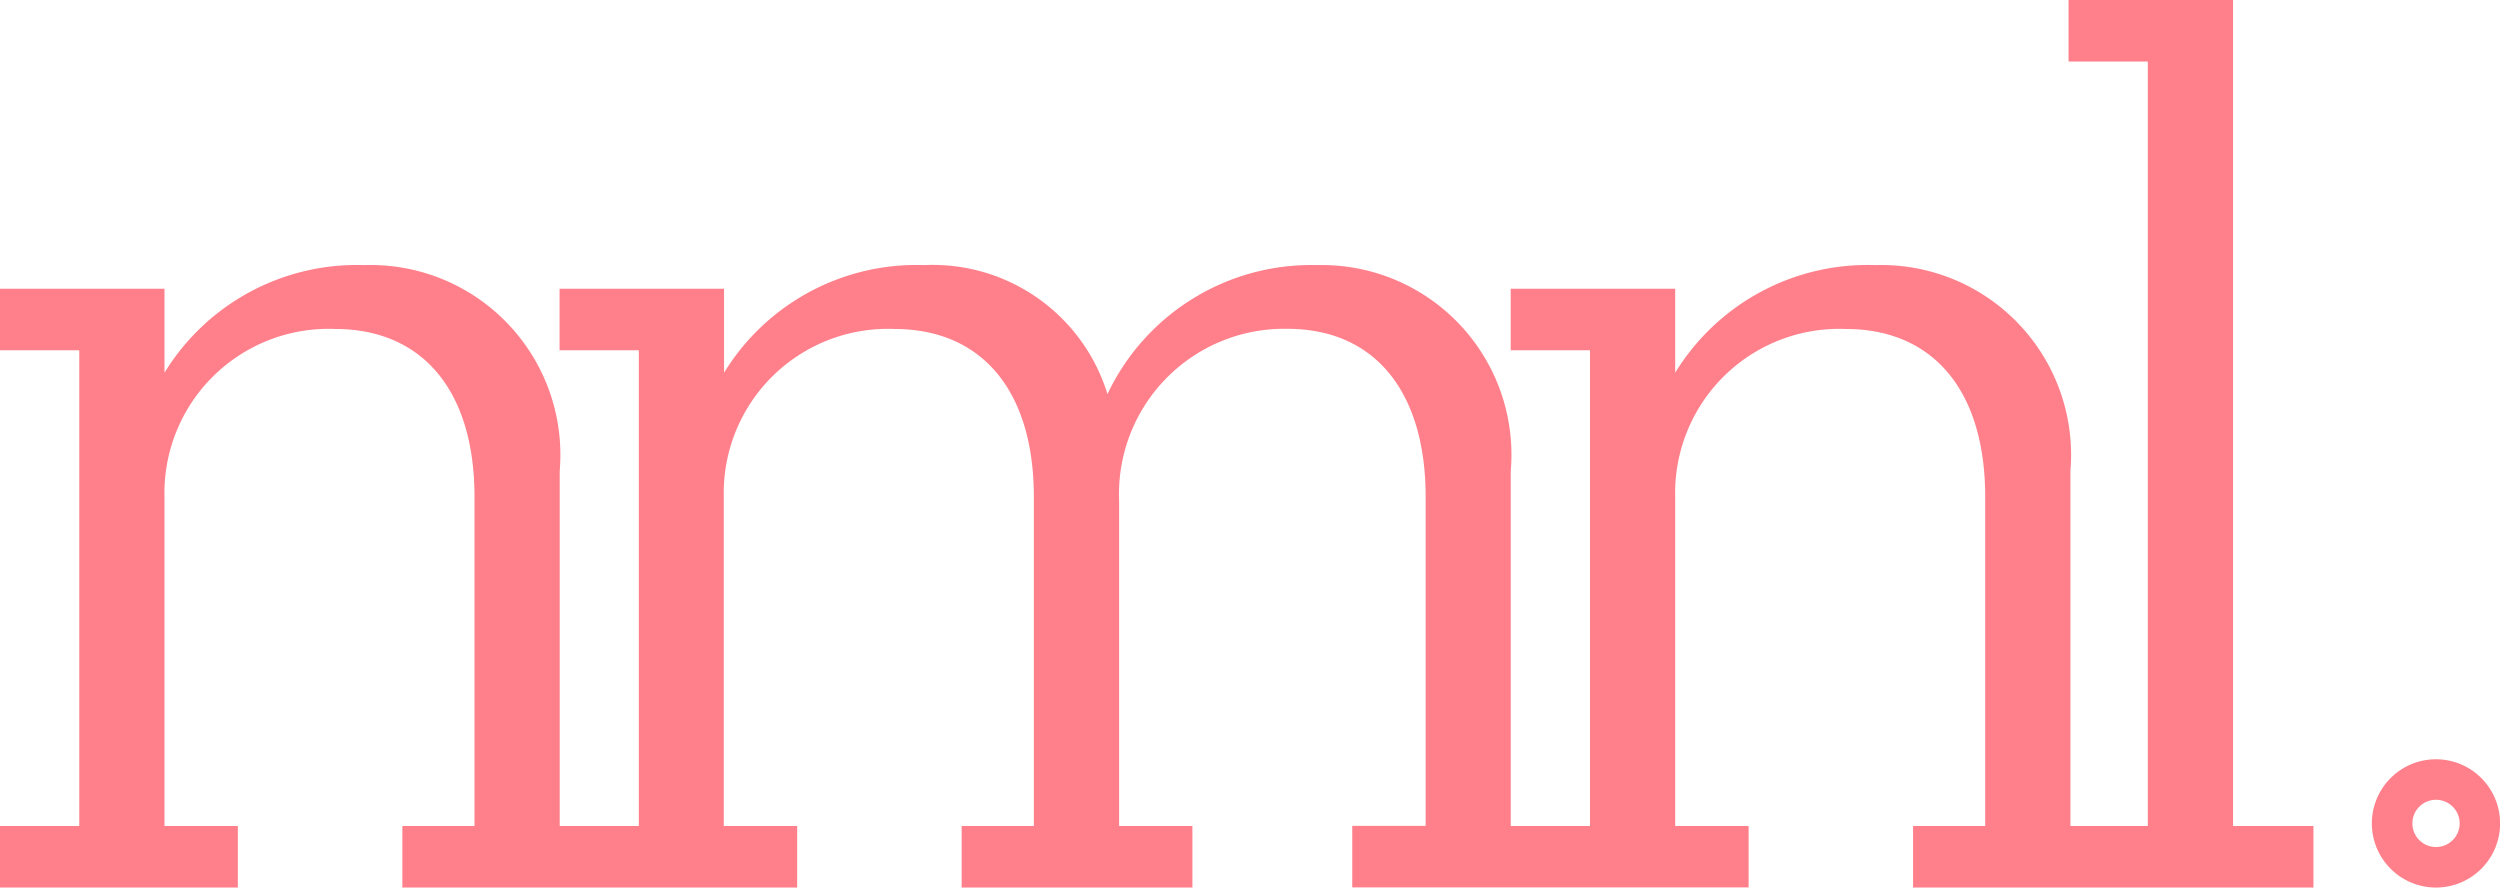 <svg xmlns="http://www.w3.org/2000/svg" width="48.029" height="17.051" viewBox="0 0 48.029 17.051">
  <title>nomakenolife</title>
  <style type="text/css">
    .st0{fill:#ff808a;}
  </style>
  <g>
    <path class="st0" d="M42.9,0h-3.16V1.182h1.523V15.869H39.776V9.048a3.648,3.648,0,0,0-3.751-3.955,4.334,4.334,0,0,0-3.842,2.068V5.547h-3.16V6.729h1.523v9.14H29.024V9.048A3.644,3.644,0,0,0,25.3,5.093a4.331,4.331,0,0,0-4.024,2.478,3.513,3.513,0,0,0-3.524-2.478,4.335,4.335,0,0,0-3.842,2.068V5.547h-3.16V6.729h1.523v9.14H10.753V9.048A3.648,3.648,0,0,0,7,5.093,4.335,4.335,0,0,0,3.16,7.161V5.547H0V6.729H1.523v9.14H0v1.182H4.569V15.869H3.16V9.549A3.154,3.154,0,0,1,6.434,6.32c1.682,0,2.682,1.182,2.682,3.229v6.32H7.73v1.182h7.585V15.869h-1.41V9.549A3.154,3.154,0,0,1,17.179,6.32c1.682,0,2.683,1.182,2.683,3.229v6.32H18.475v1.182h4.433V15.869H21.5V9.617a3.174,3.174,0,0,1,3.229-3.3c1.7,0,2.66,1.228,2.66,3.229v6.32h-1.41v1.182h7.615V15.869H32.183V9.549A3.154,3.154,0,0,1,35.457,6.32c1.682,0,2.682,1.182,2.682,3.229v6.32H36.753v1.182h7.692V15.869H42.9Z"/>
    <path class="st0" d="M46.8,14.587a1.232,1.232,0,1,0,1.231,1.232A1.232,1.232,0,0,0,46.8,14.587Zm0,1.686a.454.454,0,1,1,.454-.454A.455.455,0,0,1,46.8,16.273Z"/>
  </g>
</svg>
